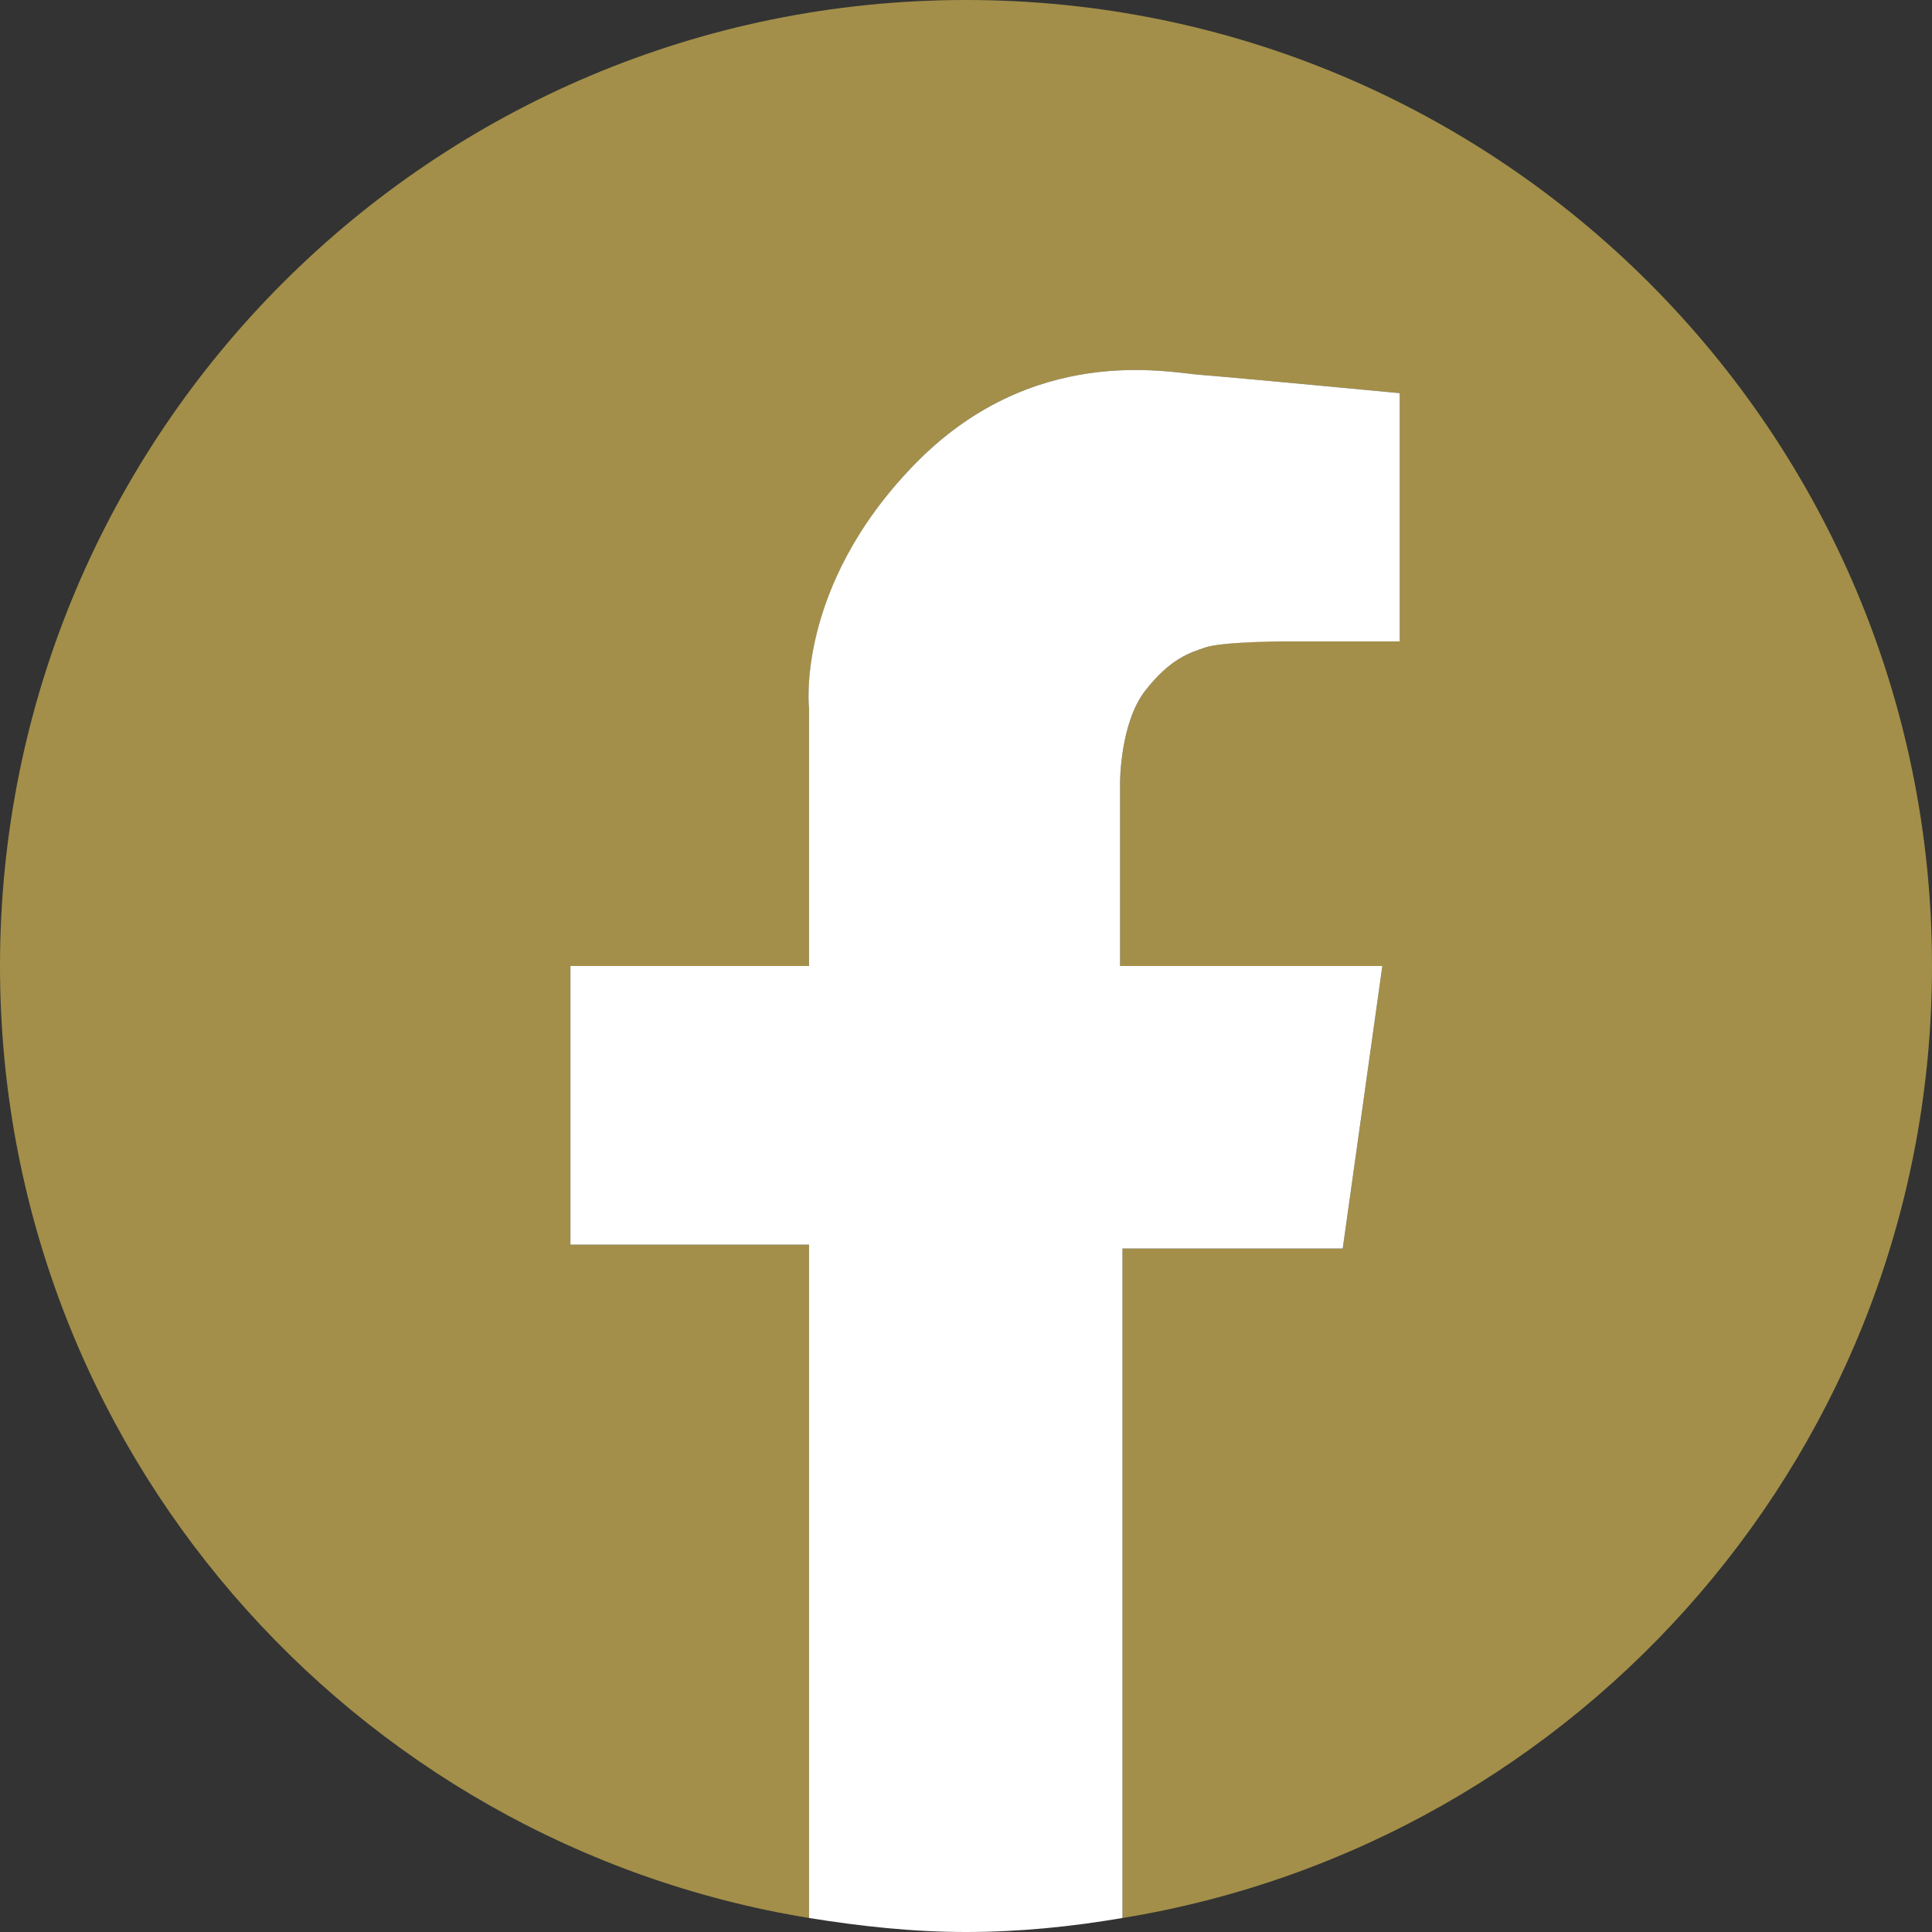 <?xml version="1.0" encoding="UTF-8"?><svg id="_レイヤー_2" xmlns="http://www.w3.org/2000/svg" viewBox="0 0 40 40"><rect x="0" y="0" width="40" height="40" fill="#333333" stroke="none"/><defs><style>.cls-1{fill:#a38f49;}.cls-1,.cls-2{stroke-width:0px;}.cls-2{fill:#fff;}</style></defs><path class="cls-1" d="M40,20C40,8.95,31.05,0,20,0S0,8.95,0,20c0,9.94,7.26,18.16,16.75,19.71v-13.94h-4.94v-5.77h4.94v-5.33s-.28-2.49,2.16-5.03c2.45-2.54,5.27-1.93,5.93-1.88s4.14.38,4.14.38v5.13h-2.52s-1.2.02-1.52.14c-.32.12-.72.22-1.23.89-.52.67-.52,1.89-.52,1.89v3.81h5.43l-.82,5.85h-4.56v13.86c9.5-1.55,16.76-9.77,16.76-19.71Z"/><path class="cls-2" d="M27.8,25.85l.82-5.85h-5.43v-3.81s0-1.22.52-1.89c.52-.67.92-.78,1.23-.89.32-.12,1.52-.13,1.52-.13h2.52v-5.14s-3.48-.33-4.14-.38-3.48-.66-5.93,1.88c-2.45,2.54-2.16,5.03-2.16,5.03v5.33h-4.94v5.77h4.94v13.94c1.06.17,2.14.29,3.25.29s2.18-.11,3.24-.29v-13.86h4.56Z"/></svg>
